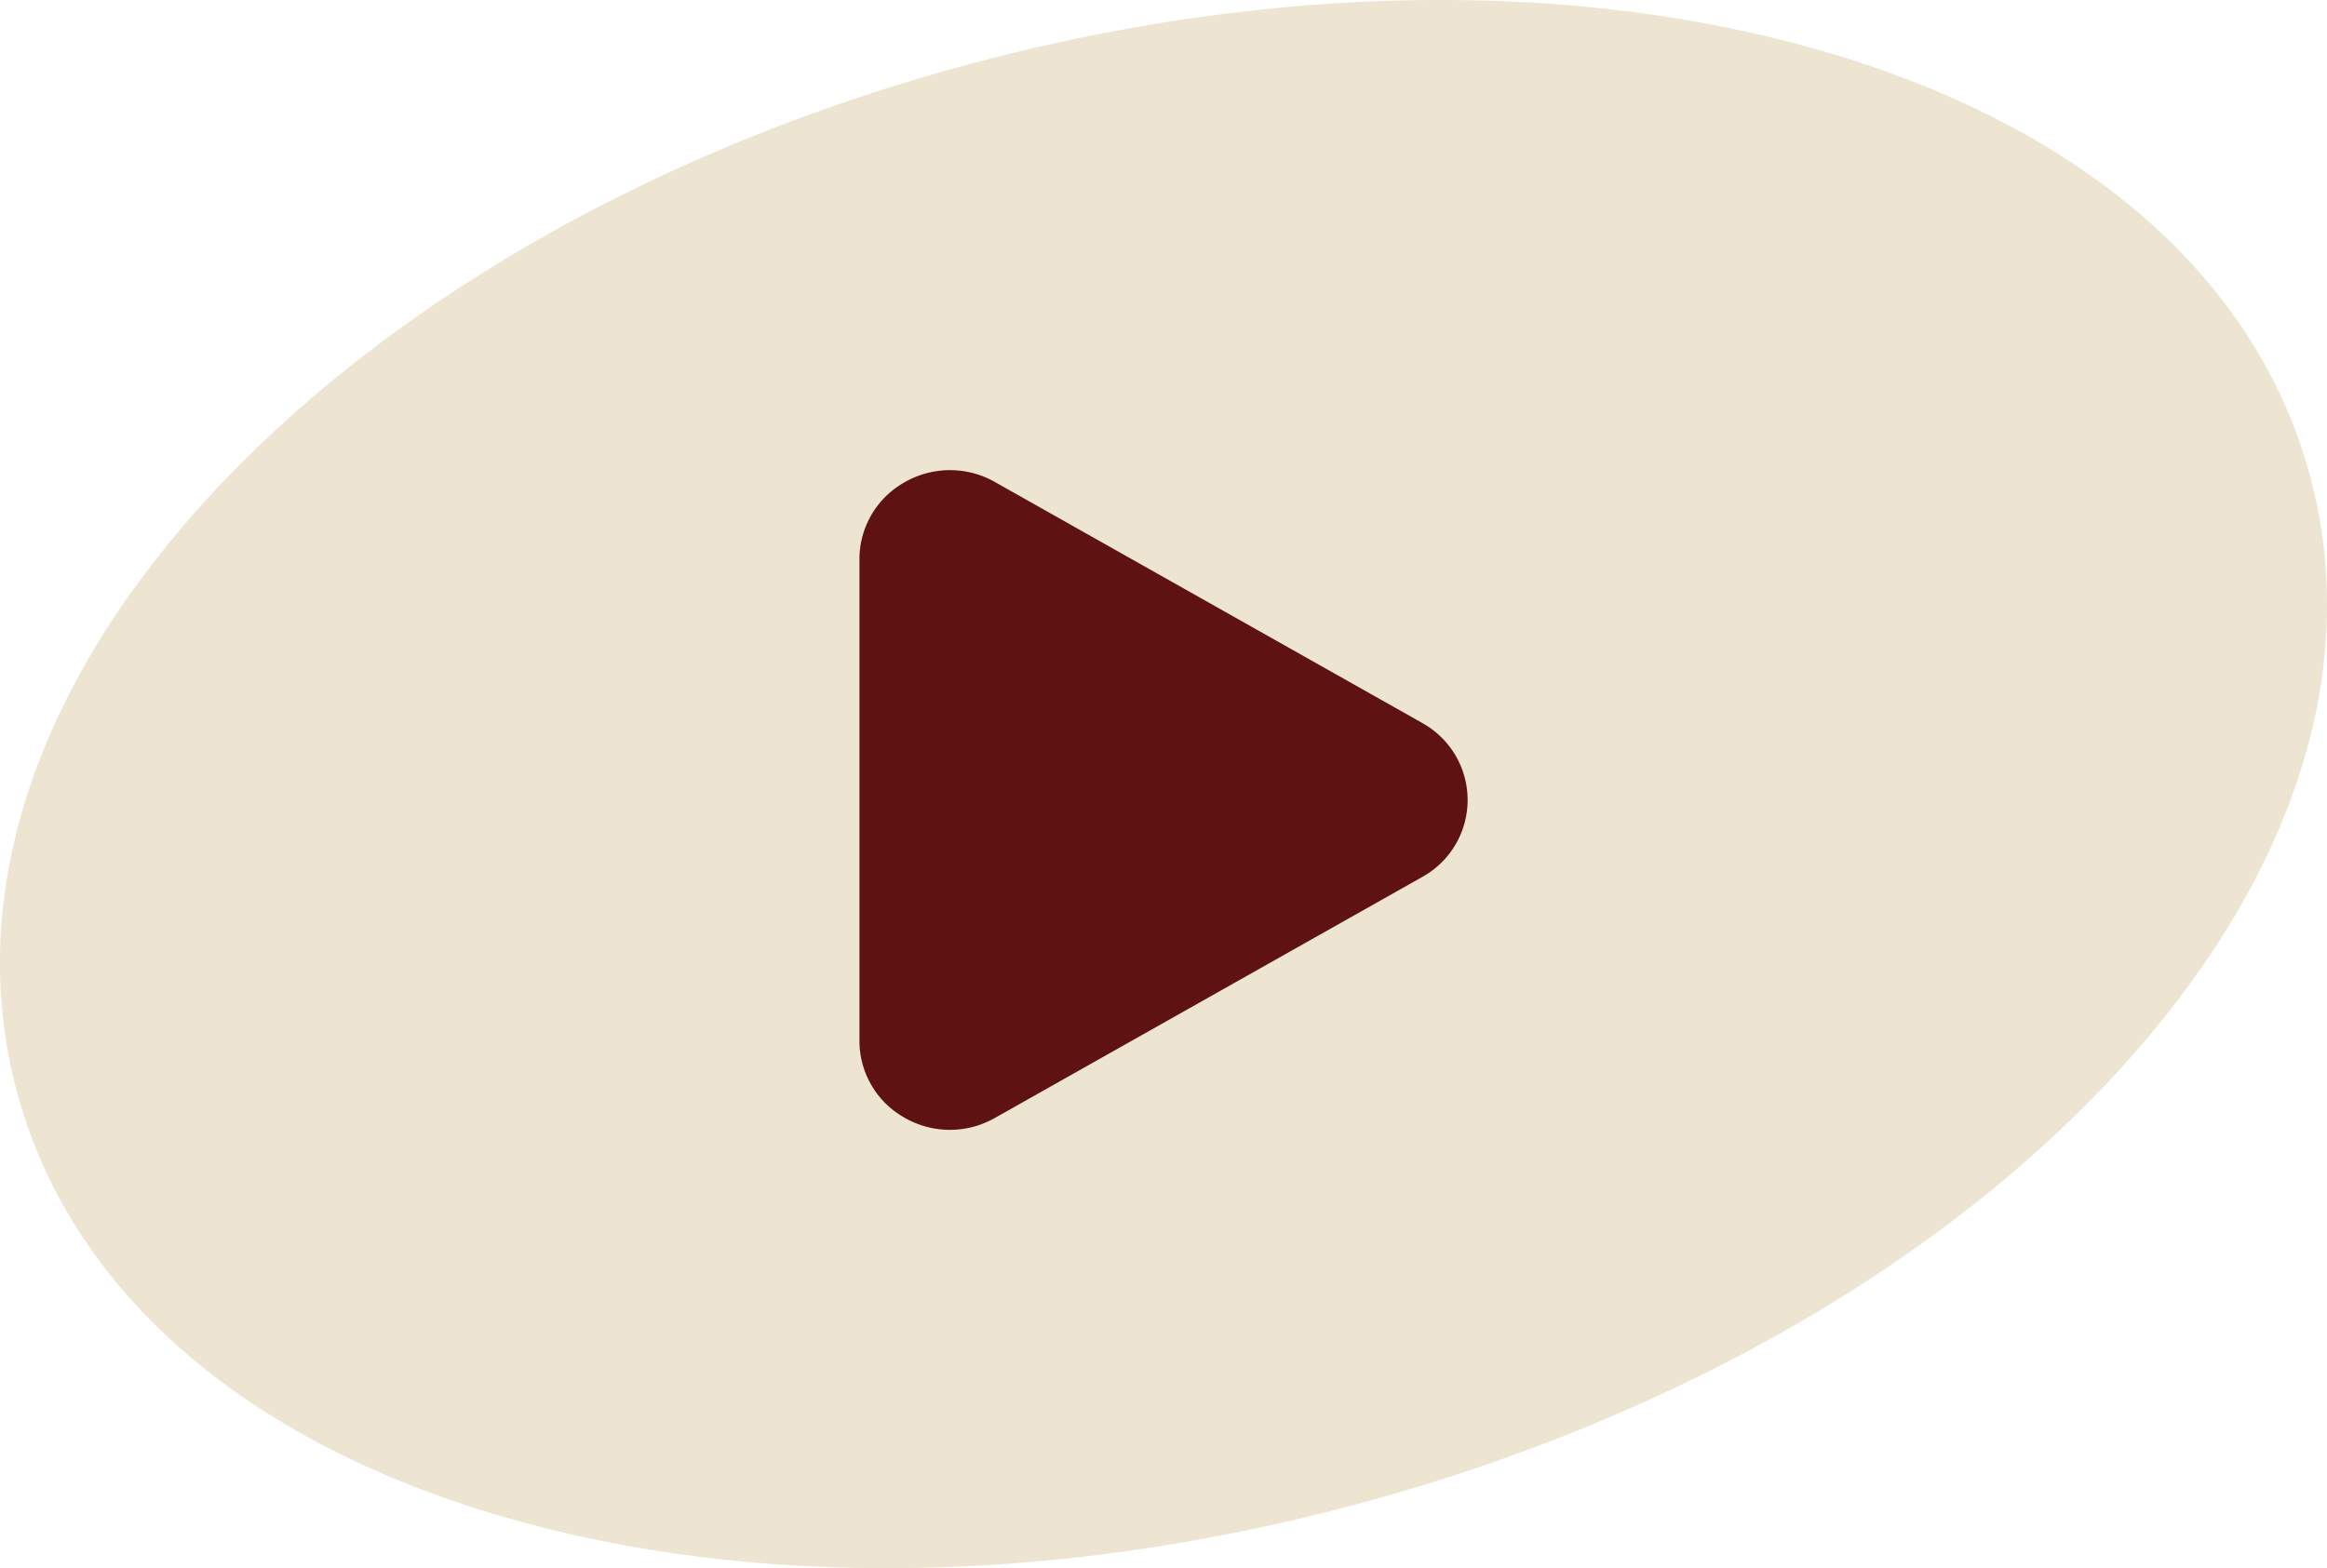 <svg xmlns="http://www.w3.org/2000/svg" xmlns:xlink="http://www.w3.org/1999/xlink" width="71.384" height="48.12" viewBox="0 0 71.384 48.12">
  <defs>
    <clipPath id="clip-path">
      <rect id="Rettangolo_7" data-name="Rettangolo 7" width="71.384" height="48.12" transform="translate(0 0)" fill="#ede5d2"/>
    </clipPath>
  </defs>
  <g id="Raggruppa_315" data-name="Raggruppa 315" transform="translate(-399.945 -1048.653)">
    <g id="Raggruppa_147" data-name="Raggruppa 147" transform="translate(399.945 1048.653)">
      <g id="Raggruppa_57" data-name="Raggruppa 57" transform="translate(0 0)">
        <g id="Raggruppa_19" data-name="Raggruppa 19" transform="translate(0 0)" clip-path="url(#clip-path)">
          <path id="Tracciato_39" data-name="Tracciato 39" d="M55.941,1.575C48.3-.65,39-.515,29.77,1.96s-17.347,7-22.855,12.75C1.154,20.721-1.118,27.388.516,33.486S7.451,44.22,15.444,46.544c7.645,2.227,16.939,2.09,26.169-.385s17.352-7,22.86-12.75c5.756-6.011,8.028-12.68,6.4-18.774S63.934,3.9,55.941,1.575" transform="translate(-0.001 -0.001)" fill="#ede5d2"/>
        </g>
      </g>
      <g id="Play" transform="translate(26.365 14.425)">
        <path id="Tracciato_188" data-name="Tracciato 188" d="M25.592,14.753l-13.1-7.389a2.789,2.789,0,0,0-2.8.021A2.7,2.7,0,0,0,8.333,9.73V24.508A2.7,2.7,0,0,0,9.69,26.853a2.79,2.79,0,0,0,2.8.021l13.1-7.389a2.7,2.7,0,0,0,0-4.732Z" transform="translate(-8.333 -6.997)" fill="#5e1211"/>
      </g>
    </g>
  </g>
</svg>
